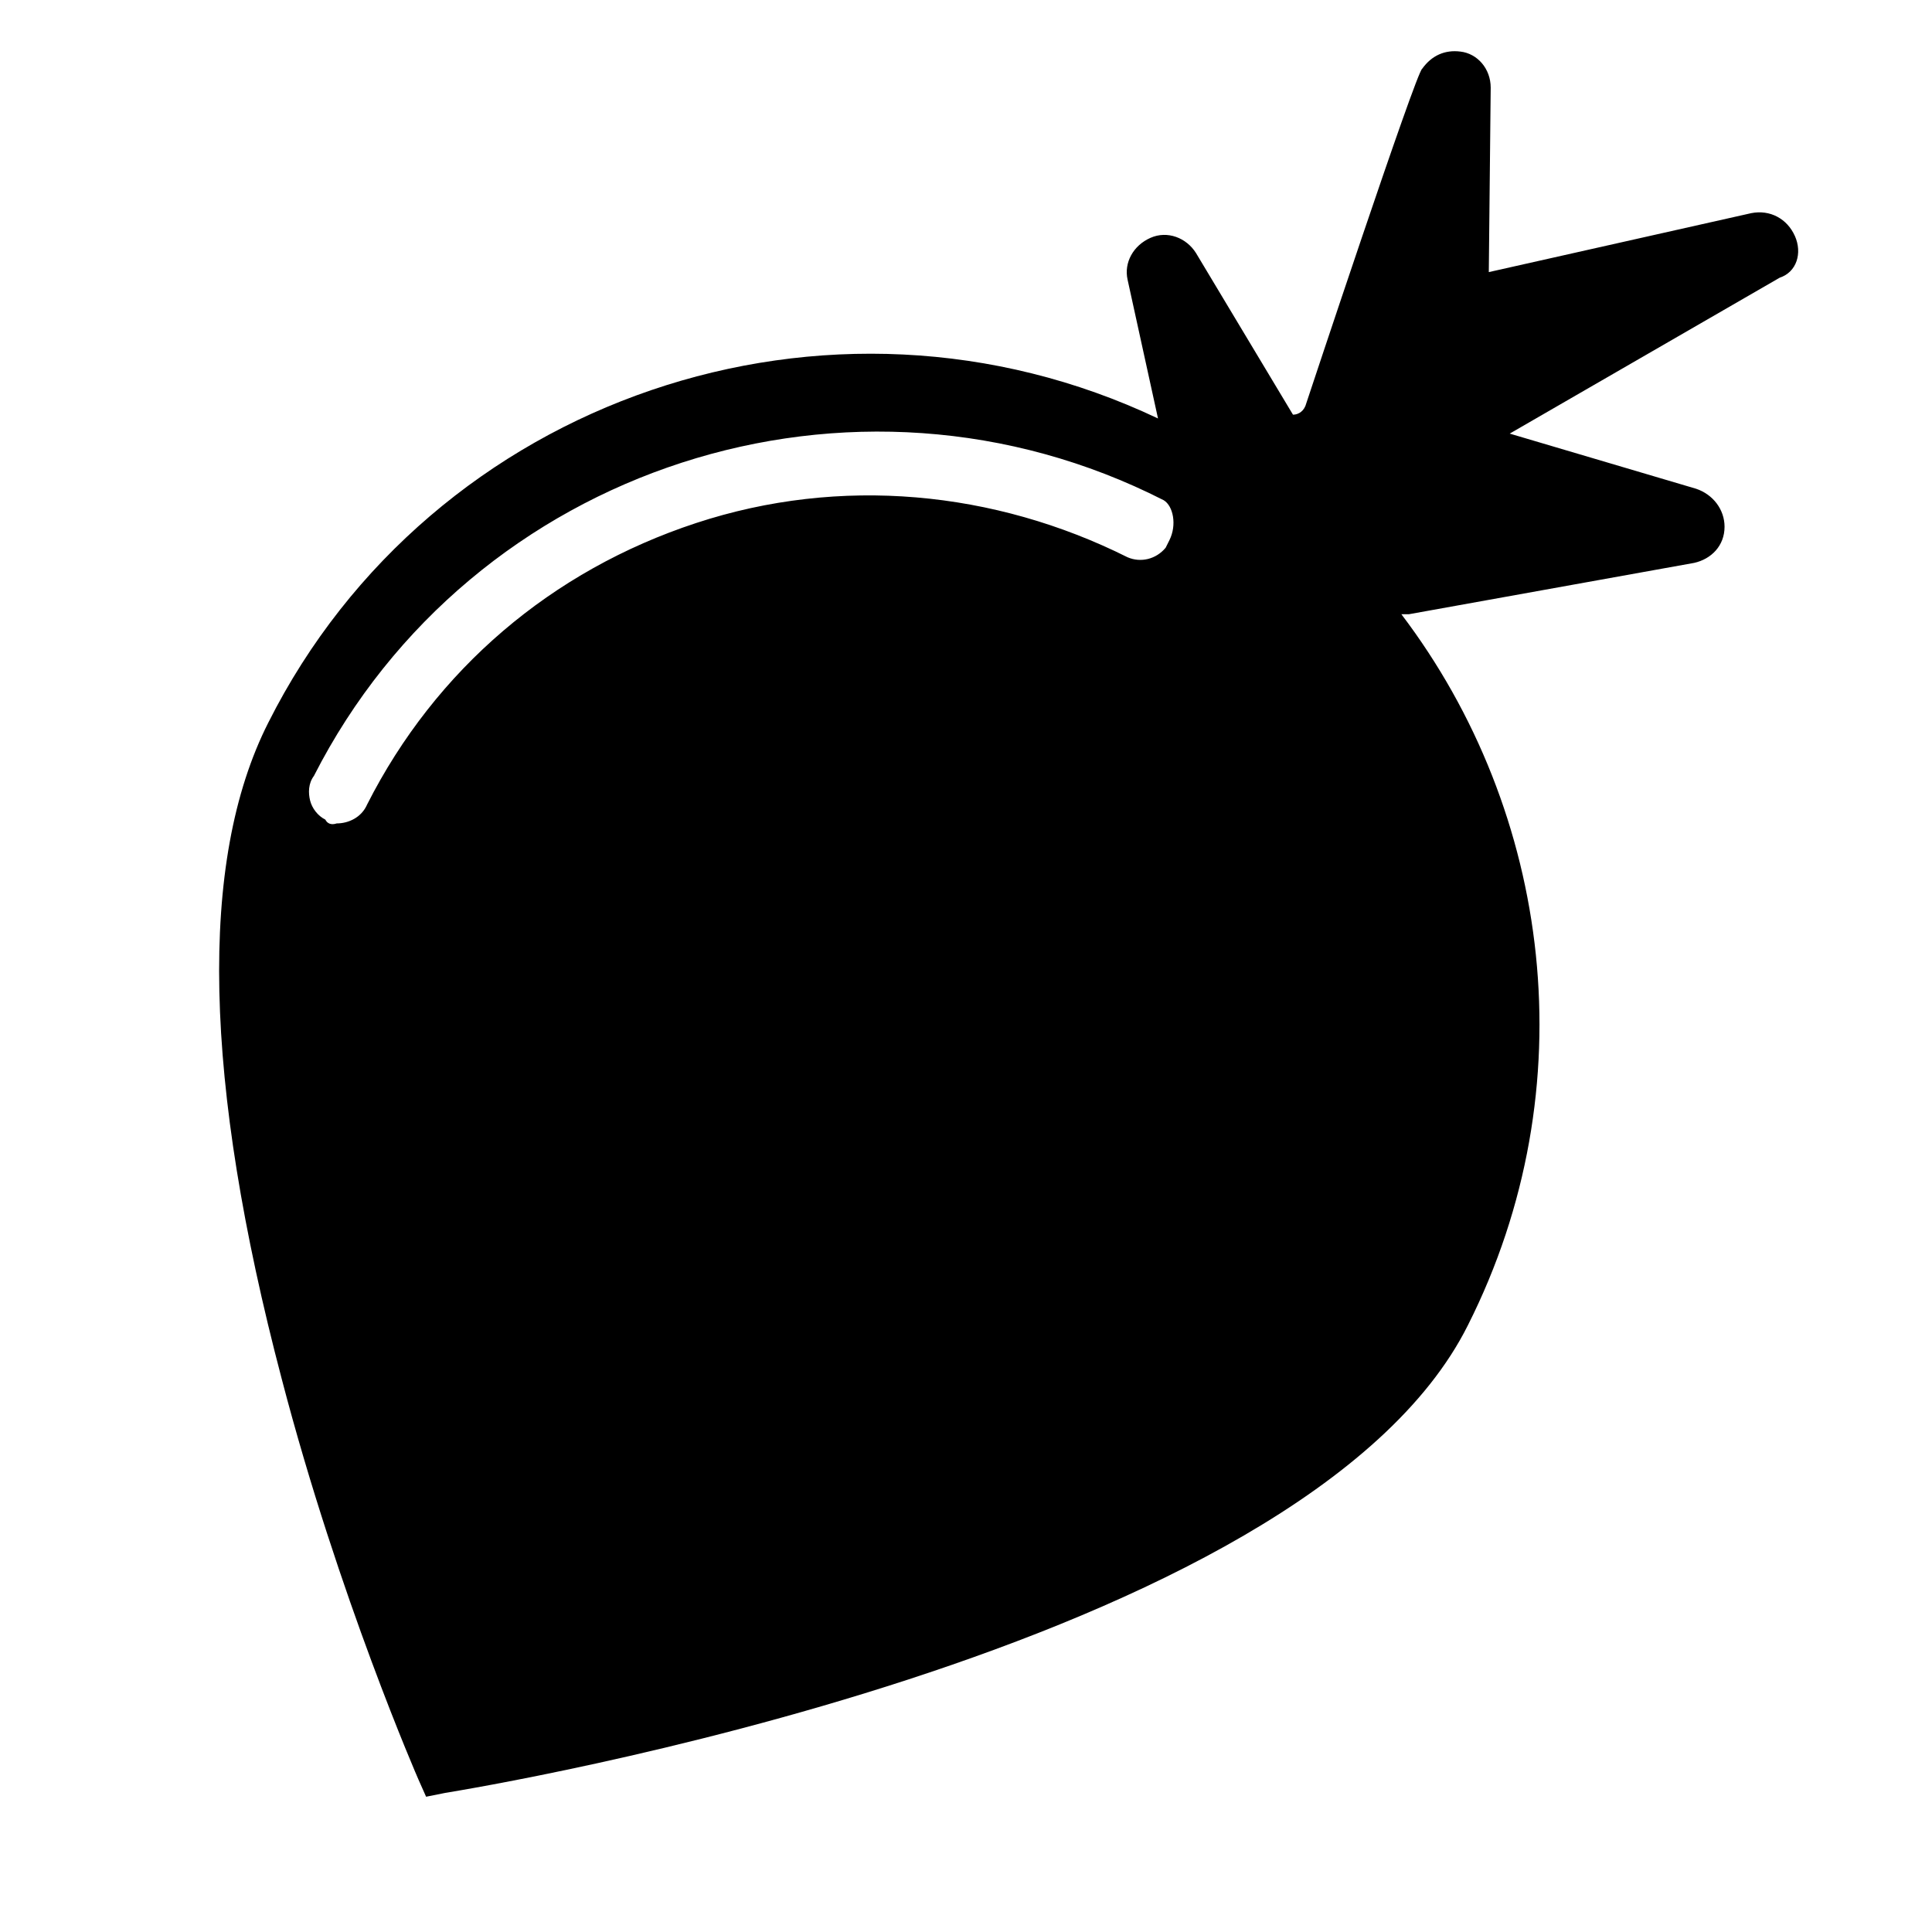 <?xml version="1.0" encoding="UTF-8"?>
<!-- Uploaded to: SVG Repo, www.svgrepo.com, Generator: SVG Repo Mixer Tools -->
<svg fill="#000000" width="800px" height="800px" version="1.1" viewBox="144 144 512 512" xmlns="http://www.w3.org/2000/svg">
 <path d="m619.66 206.54c-2.016-4.535-6.551-7.055-11.586-6.047l-69.527 15.617 0.504-48.871c0-5.039-3.527-9.07-8.062-9.574-4.031-0.504-7.559 1.008-10.078 4.535-1.512 0.504-30.73 88.672-30.73 88.672-0.504 2.016-2.016 3.023-3.527 3.023l-25.695-42.824c-2.519-4.031-7.559-6.047-12.09-4.031-4.535 2.016-7.055 6.551-6.047 11.082l8.062 36.777c-87.16-41.312-192.46-5.543-235.78 80.609-18.641 36.777-17.129 95.219 3.527 173.81 15.113 57.938 36.273 106.3 36.273 106.3l2.016 4.535 5.039-1.008c9.07-1.512 227.72-37.281 271.05-123.94 31.738-62.977 22.168-136.03-17.633-188.43h2.016l75.57-13.602c4.535-1.008 8.062-4.535 8.062-9.574 0-4.535-3.023-8.566-7.559-10.078l-49.375-14.609 71.539-41.312c4.535-1.5 6.047-6.539 4.031-11.074zm-165.75 80.609c-0.504 1.008-0.504 1.008-1.008 2.016-2.519 3.023-6.551 4.031-10.078 2.519-35.266-17.633-76.074-21.664-114.36-9.07-38.289 12.594-69.023 38.793-87.16 74.562-1.512 3.527-5.039 5.039-8.062 5.039-1.512 0.504-2.519 0-3.023-1.008-2.016-1.008-3.527-3.023-4.031-5.039-0.504-2.016-0.504-4.535 1.008-6.551 41.816-82.121 143.08-114.87 225.2-73.051 2.523 1.516 3.531 6.551 1.516 10.582z"/>
</svg>